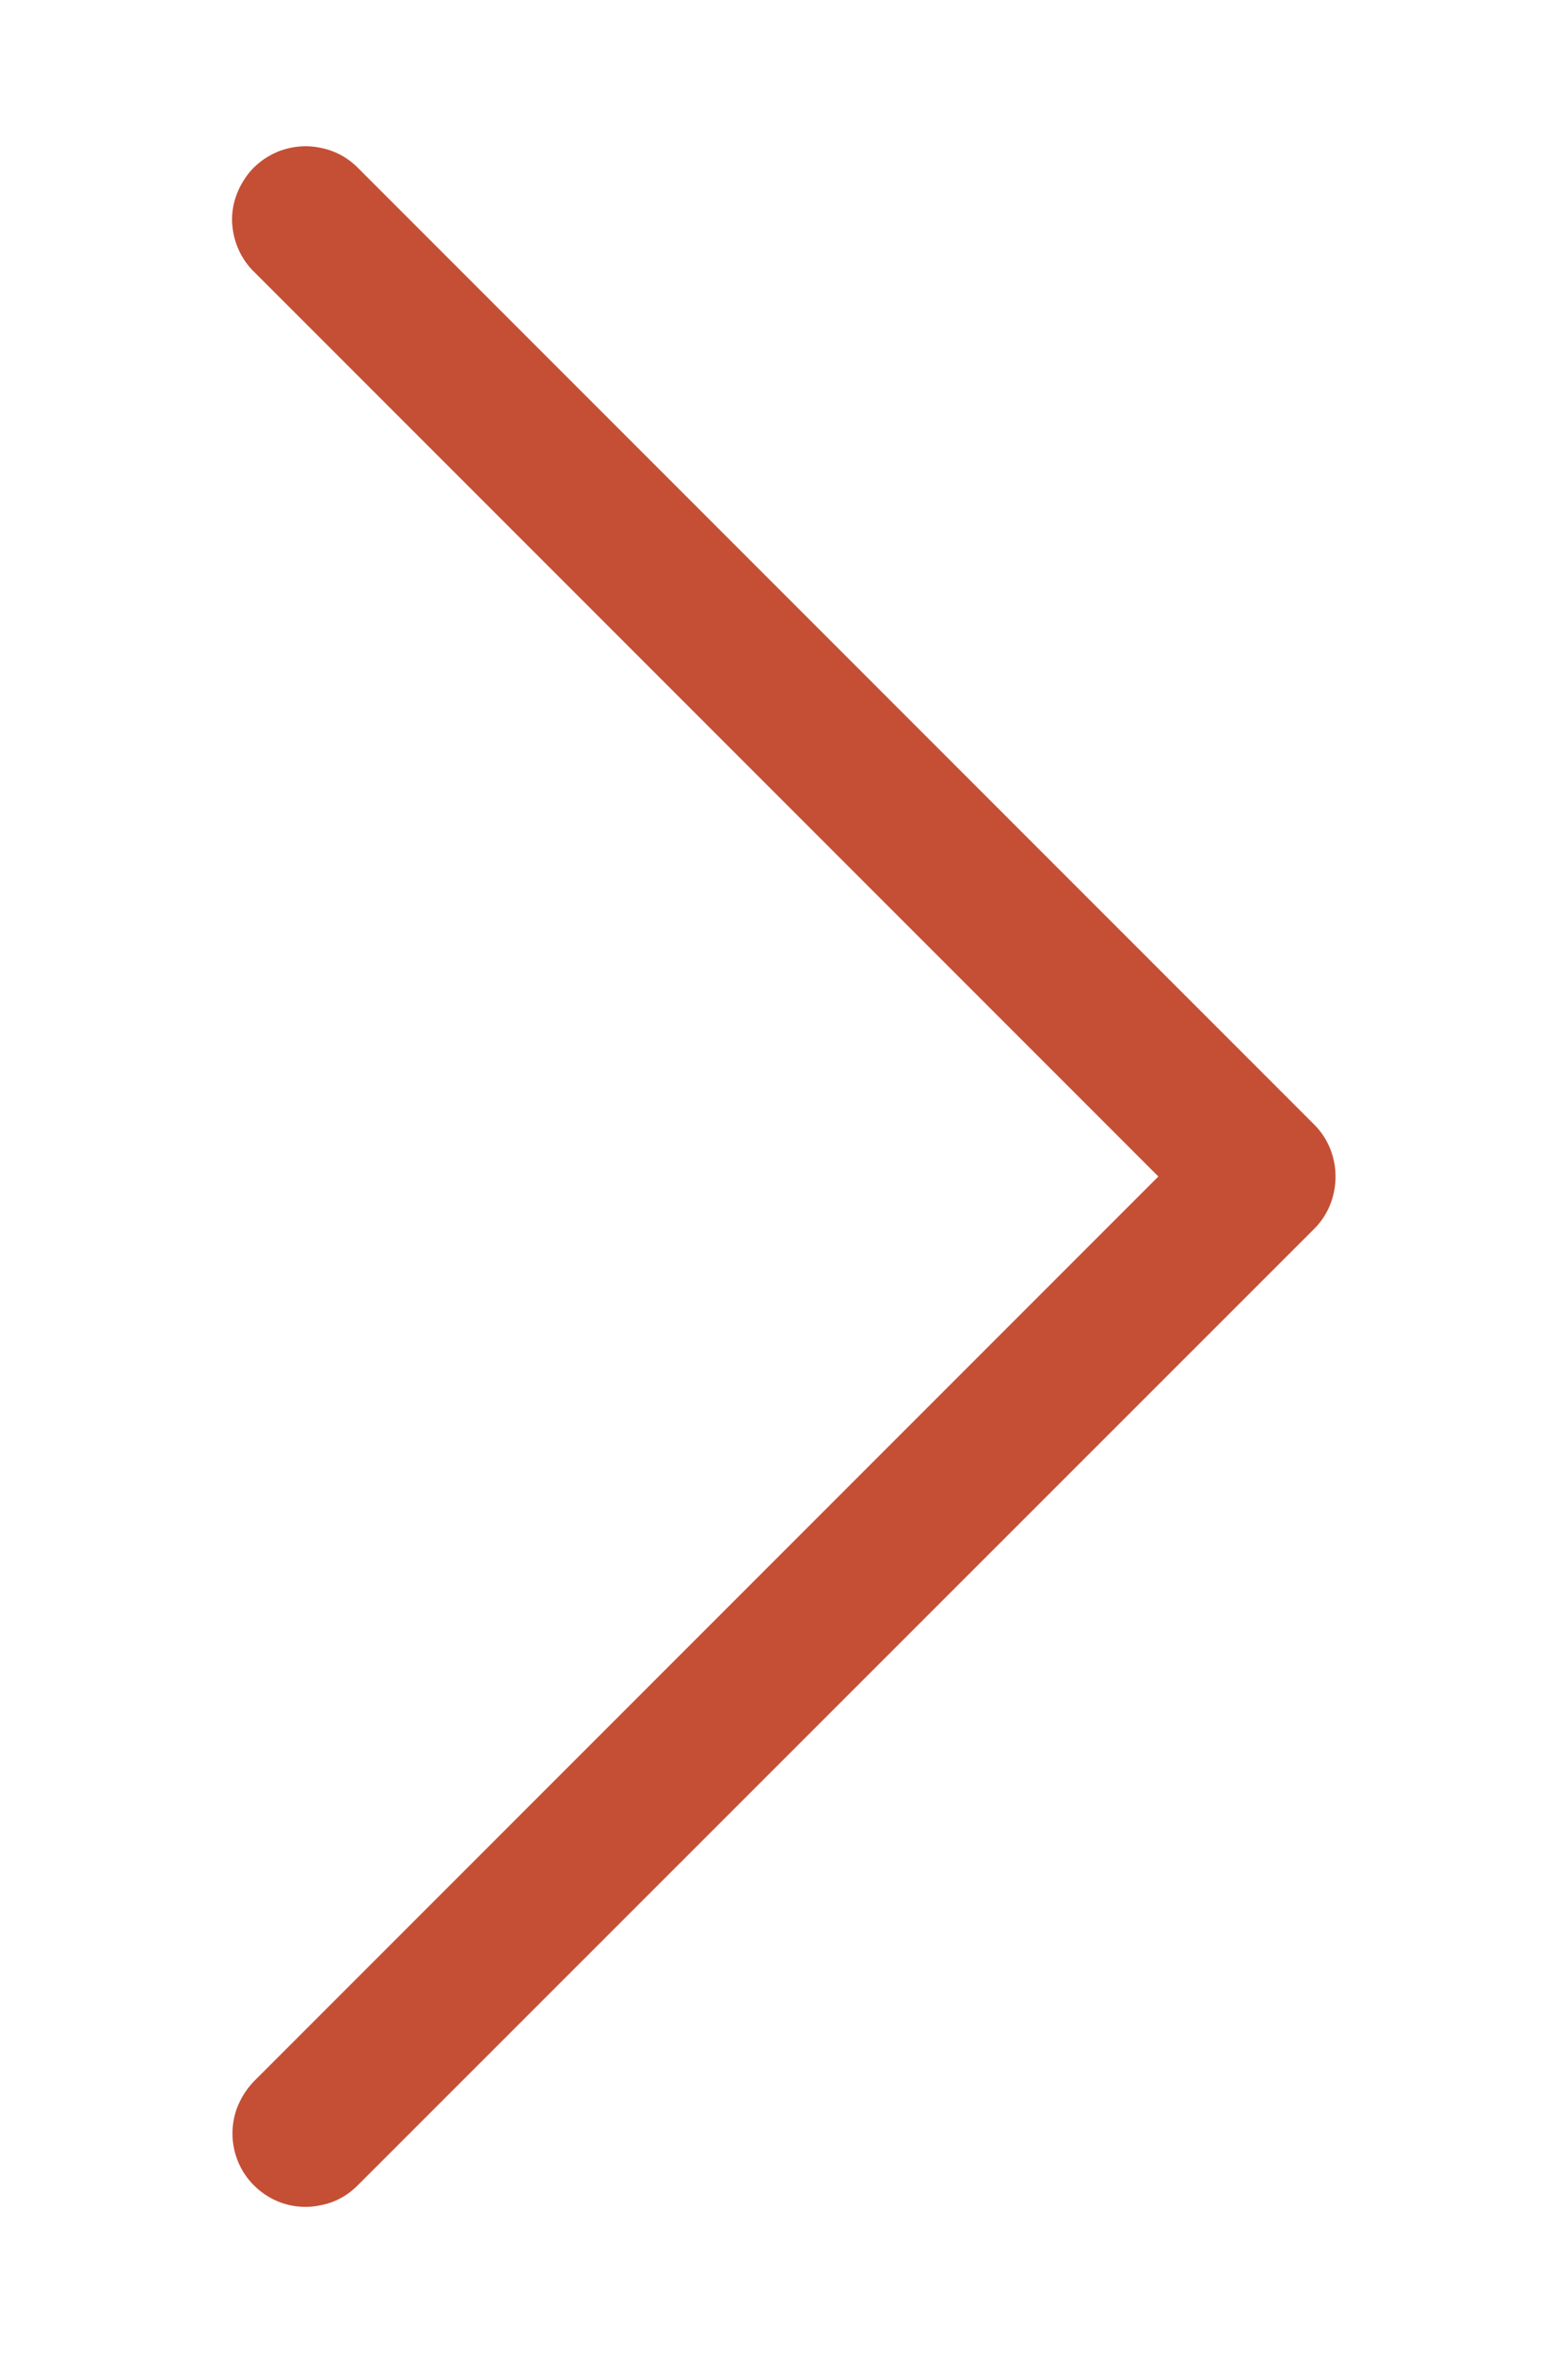 <svg width="4" height="6" viewBox="0 0 4 6" fill="none" xmlns="http://www.w3.org/2000/svg">
<path d="M0.592 0.565C0.594 0.614 0.614 0.661 0.65 0.695L2.955 3L0.65 5.305C0.632 5.323 0.618 5.344 0.608 5.367C0.598 5.39 0.593 5.415 0.593 5.44C0.593 5.477 0.604 5.514 0.625 5.545C0.646 5.576 0.676 5.6 0.71 5.614C0.745 5.628 0.783 5.631 0.819 5.623C0.856 5.616 0.889 5.597 0.915 5.57L3.353 3.133C3.388 3.098 3.407 3.05 3.407 3C3.407 2.951 3.388 2.903 3.353 2.868L0.915 0.43C0.889 0.403 0.855 0.384 0.818 0.377C0.781 0.369 0.743 0.373 0.708 0.387C0.673 0.402 0.643 0.426 0.623 0.458C0.602 0.49 0.591 0.527 0.592 0.565Z" fill="#C44F35"/>
</svg>
